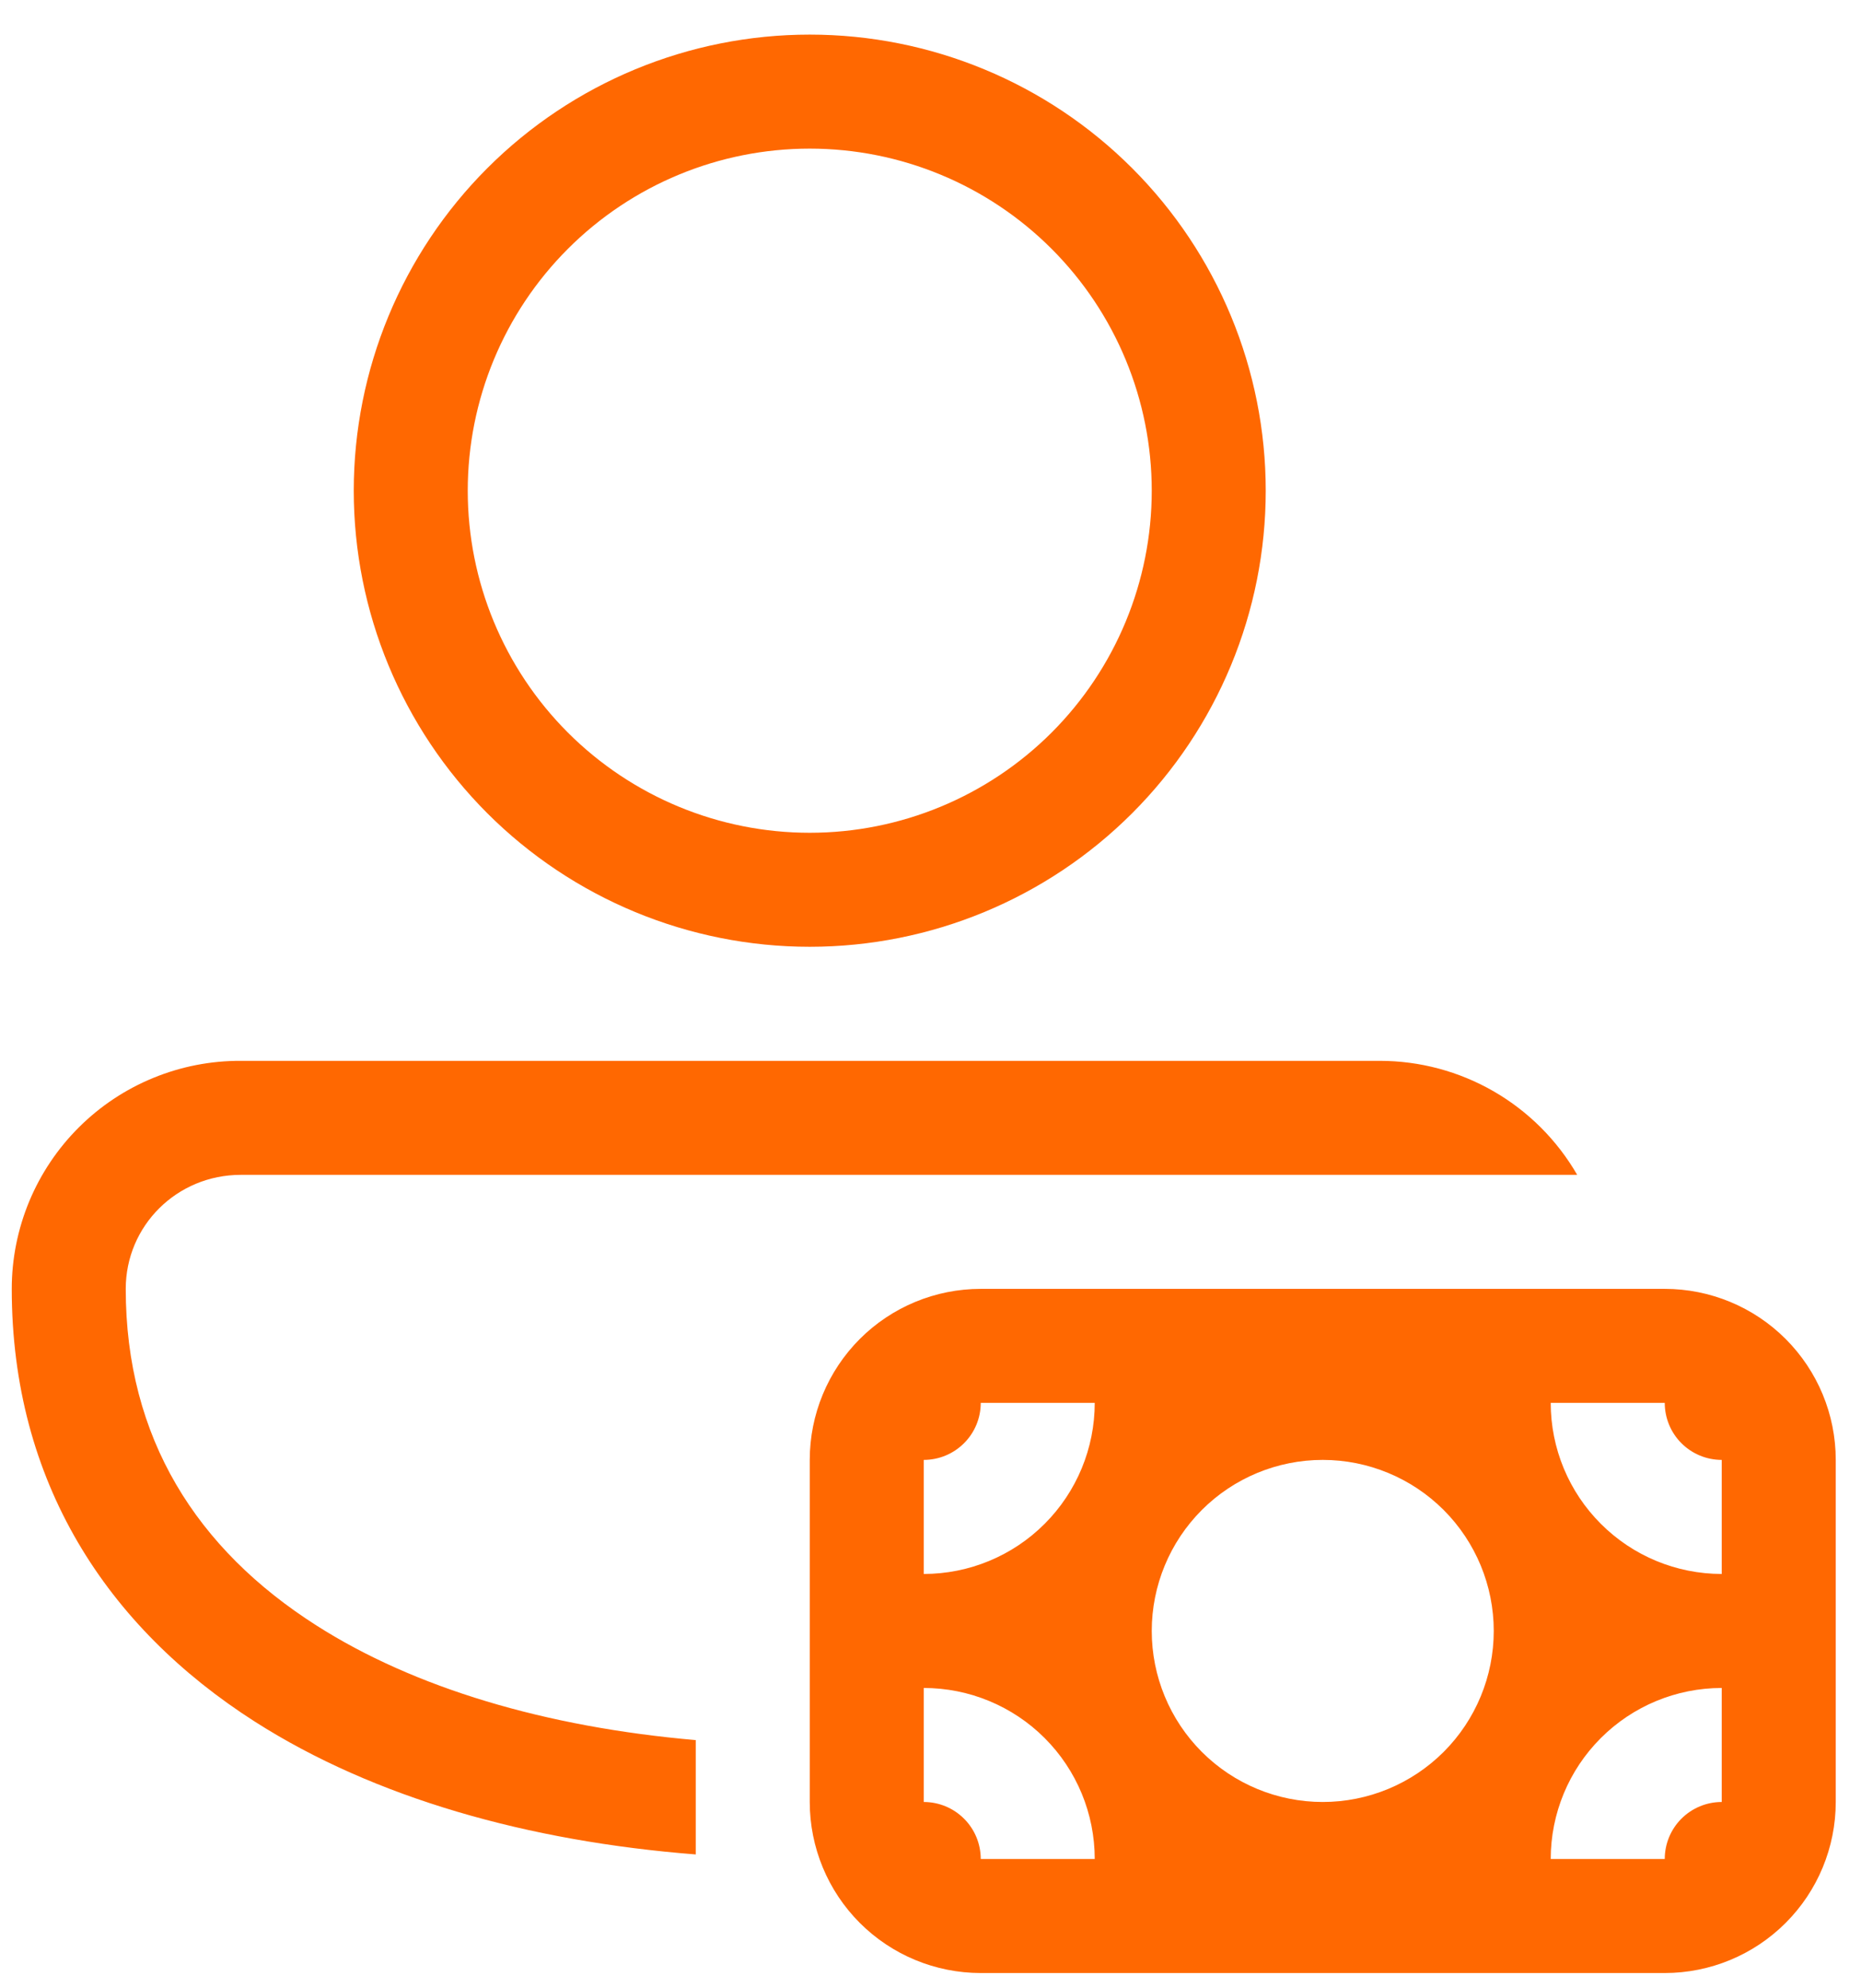 <?xml version="1.0" encoding="UTF-8"?> <svg xmlns="http://www.w3.org/2000/svg" width="44" height="47" viewBox="0 0 44 47" fill="none"> <path d="M19.145 0.818C16.285 0.818 13.543 1.954 11.521 3.976C9.5 5.998 8.364 8.74 8.364 11.599C8.364 14.459 9.5 17.201 11.521 19.223C13.543 21.244 16.285 22.38 19.145 22.38C22.004 22.38 24.747 21.244 26.768 19.223C28.79 17.201 29.926 14.459 29.926 11.599C29.926 8.74 28.79 5.998 26.768 3.976C24.747 1.954 22.004 0.818 19.145 0.818ZM11.059 11.599C11.059 9.455 11.911 7.398 13.427 5.882C14.944 4.365 17 3.513 19.145 3.513C21.289 3.513 23.346 4.365 24.863 5.882C26.379 7.398 27.231 9.455 27.231 11.599C27.231 13.744 26.379 15.8 24.863 17.317C23.346 18.833 21.289 19.685 19.145 19.685C17 19.685 14.944 18.833 13.427 17.317C11.911 15.8 11.059 13.744 11.059 11.599ZM5.693 25.076C4.983 25.073 4.279 25.21 3.623 25.48C2.966 25.749 2.369 26.146 1.866 26.647C1.363 27.148 0.964 27.743 0.691 28.398C0.419 29.054 0.278 29.756 0.278 30.466C0.278 35.024 2.523 38.461 6.032 40.7C8.857 42.501 12.488 43.525 16.45 43.835V41.132C12.897 40.824 9.798 39.9 7.482 38.423C4.652 36.62 2.973 33.997 2.973 30.466C2.973 28.976 4.181 27.771 5.693 27.771H37.29C36.816 26.951 36.136 26.271 35.317 25.798C34.497 25.325 33.568 25.076 32.621 25.076H5.693ZM43.403 34.509V42.595C43.403 43.667 42.977 44.696 42.218 45.454C41.46 46.212 40.432 46.638 39.36 46.638H23.188C22.116 46.638 21.087 46.212 20.329 45.454C19.571 44.696 19.145 43.667 19.145 42.595V34.509C19.145 33.437 19.571 32.409 20.329 31.65C21.087 30.892 22.116 30.466 23.188 30.466H39.36C40.432 30.466 41.46 30.892 42.218 31.65C42.977 32.409 43.403 33.437 43.403 34.509ZM40.707 42.595V39.9C39.635 39.9 38.607 40.326 37.849 41.084C37.09 41.842 36.664 42.87 36.664 43.943H39.36C39.36 43.585 39.502 43.242 39.754 42.99C40.007 42.737 40.35 42.595 40.707 42.595ZM40.707 34.509C40.35 34.509 40.007 34.367 39.754 34.114C39.502 33.862 39.36 33.519 39.36 33.161H36.664C36.664 34.234 37.09 35.262 37.849 36.02C38.607 36.779 39.635 37.205 40.707 37.205V34.509ZM23.188 33.161C23.188 33.519 23.046 33.862 22.793 34.114C22.54 34.367 22.198 34.509 21.84 34.509V37.205C22.912 37.205 23.941 36.779 24.699 36.02C25.457 35.262 25.883 34.234 25.883 33.161H23.188ZM21.84 42.595C22.198 42.595 22.54 42.737 22.793 42.99C23.046 43.242 23.188 43.585 23.188 43.943H25.883C25.883 42.87 25.457 41.842 24.699 41.084C23.941 40.326 22.912 39.9 21.84 39.9V42.595ZM31.274 34.509C30.201 34.509 29.173 34.935 28.415 35.693C27.657 36.452 27.231 37.48 27.231 38.552C27.231 39.624 27.657 40.653 28.415 41.411C29.173 42.169 30.201 42.595 31.274 42.595C32.346 42.595 33.374 42.169 34.133 41.411C34.891 40.653 35.317 39.624 35.317 38.552C35.317 37.48 34.891 36.452 34.133 35.693C33.374 34.935 32.346 34.509 31.274 34.509Z" fill="#FF6801"></path> </svg> 